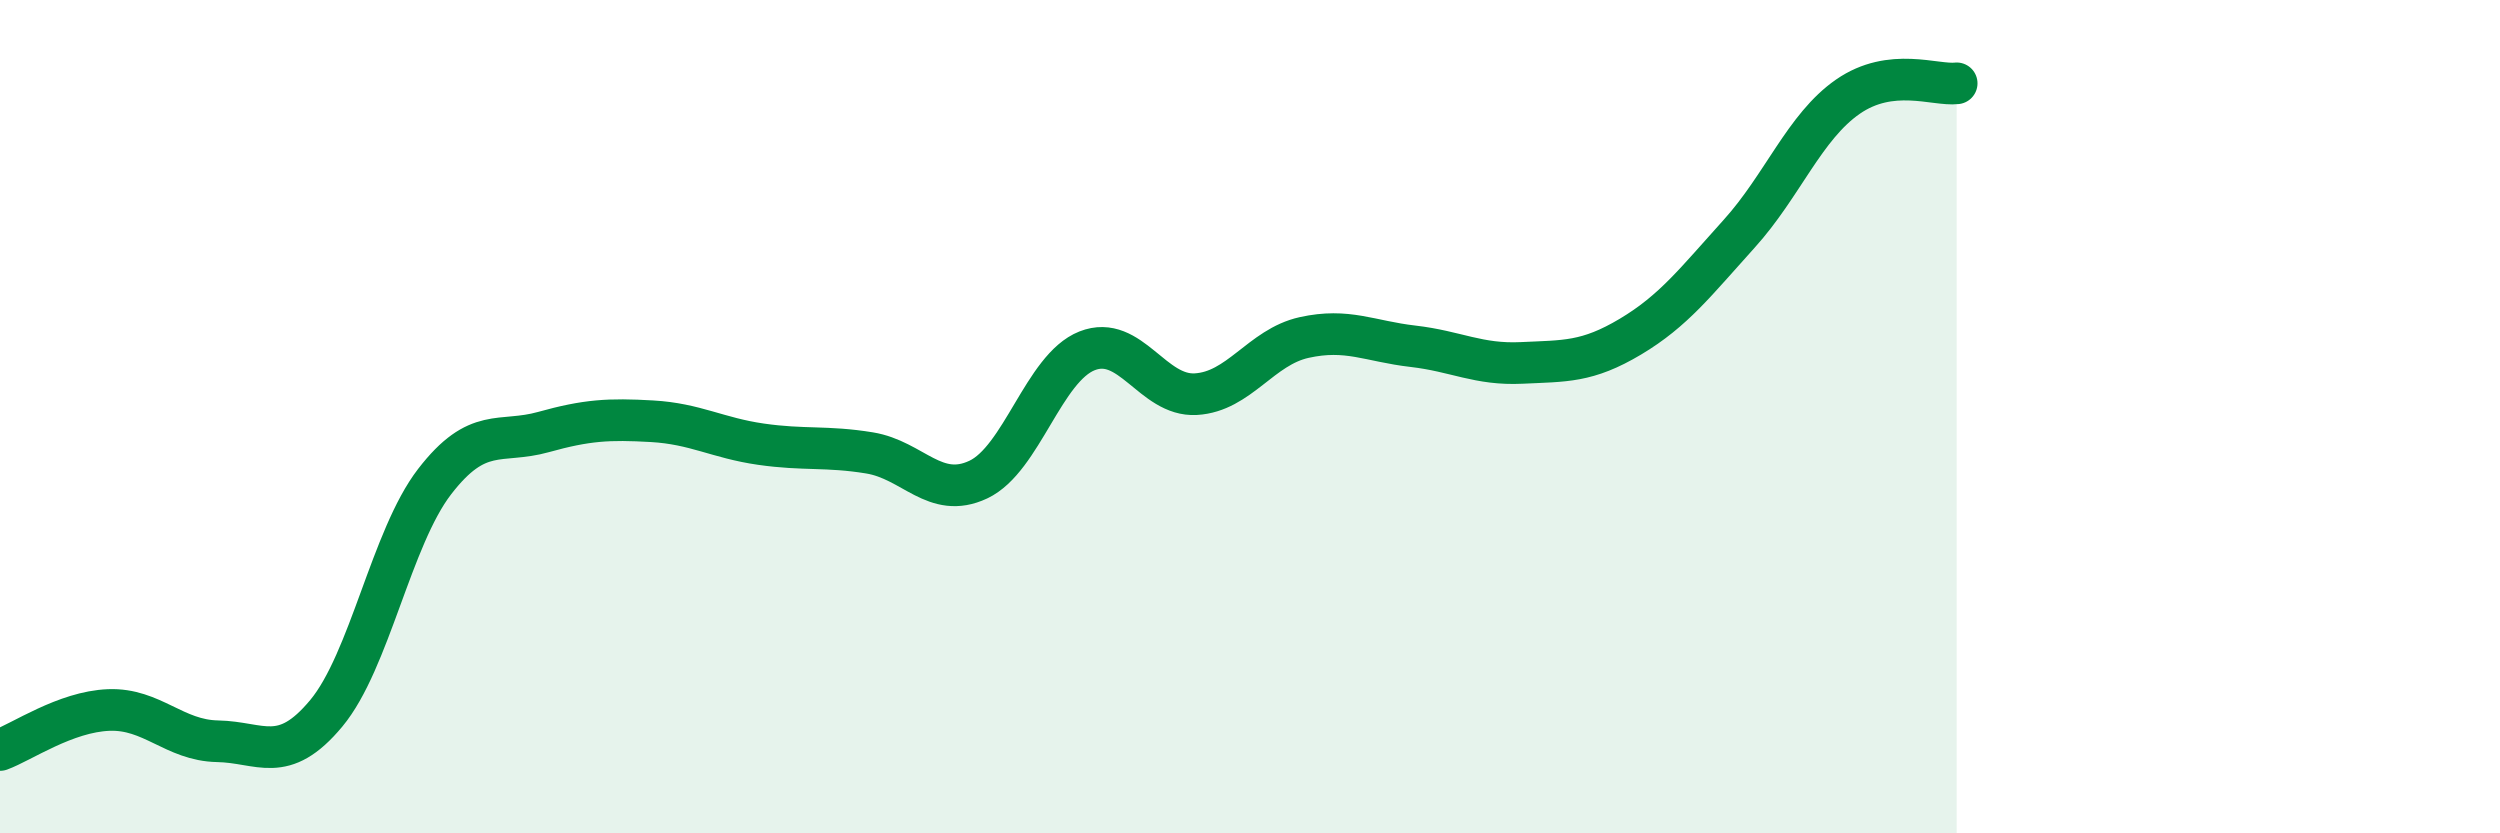 
    <svg width="60" height="20" viewBox="0 0 60 20" xmlns="http://www.w3.org/2000/svg">
      <path
        d="M 0,18 C 0.52,17.81 1.57,17.08 2.61,17.04 C 3.65,17 4.18,17.77 5.22,17.79 C 6.26,17.81 6.79,18.37 7.83,17.12 C 8.87,15.87 9.39,12.91 10.43,11.56 C 11.47,10.21 12,10.66 13.04,10.37 C 14.08,10.08 14.61,10.05 15.65,10.11 C 16.69,10.17 17.22,10.51 18.26,10.66 C 19.3,10.81 19.83,10.7 20.87,10.87 C 21.91,11.04 22.44,12 23.48,11.51 C 24.52,11.02 25.05,8.83 26.09,8.42 C 27.13,8.01 27.66,9.52 28.7,9.46 C 29.74,9.4 30.26,8.33 31.3,8.1 C 32.34,7.87 32.87,8.19 33.91,8.31 C 34.95,8.43 35.48,8.76 36.52,8.71 C 37.56,8.66 38.09,8.7 39.13,8.08 C 40.17,7.46 40.7,6.76 41.74,5.61 C 42.78,4.46 43.31,3.04 44.35,2.32 C 45.39,1.6 46.44,2.06 46.96,2L46.96 20L0 20Z"
        fill="#008740"
        opacity="0.1"
        stroke-linecap="round"
        stroke-linejoin="round"
      />
      <path
        d="M 0,18 C 0.52,17.81 1.57,17.08 2.61,17.04 C 3.65,17 4.18,17.77 5.22,17.79 C 6.26,17.81 6.79,18.37 7.83,17.12 C 8.87,15.87 9.39,12.91 10.43,11.56 C 11.47,10.21 12,10.66 13.04,10.37 C 14.08,10.08 14.61,10.05 15.65,10.11 C 16.69,10.17 17.22,10.51 18.26,10.66 C 19.3,10.81 19.83,10.7 20.87,10.87 C 21.91,11.04 22.44,12 23.48,11.51 C 24.52,11.02 25.05,8.83 26.09,8.42 C 27.13,8.01 27.66,9.52 28.7,9.46 C 29.74,9.4 30.26,8.33 31.3,8.1 C 32.34,7.87 32.87,8.19 33.91,8.31 C 34.95,8.43 35.48,8.76 36.52,8.71 C 37.56,8.66 38.09,8.7 39.13,8.08 C 40.17,7.46 40.7,6.76 41.74,5.61 C 42.78,4.46 43.31,3.04 44.35,2.32 C 45.39,1.6 46.44,2.06 46.96,2"
        stroke="#008740"
        stroke-width="1"
        fill="none"
        stroke-linecap="round"
        stroke-linejoin="round"
      />
    </svg>
  